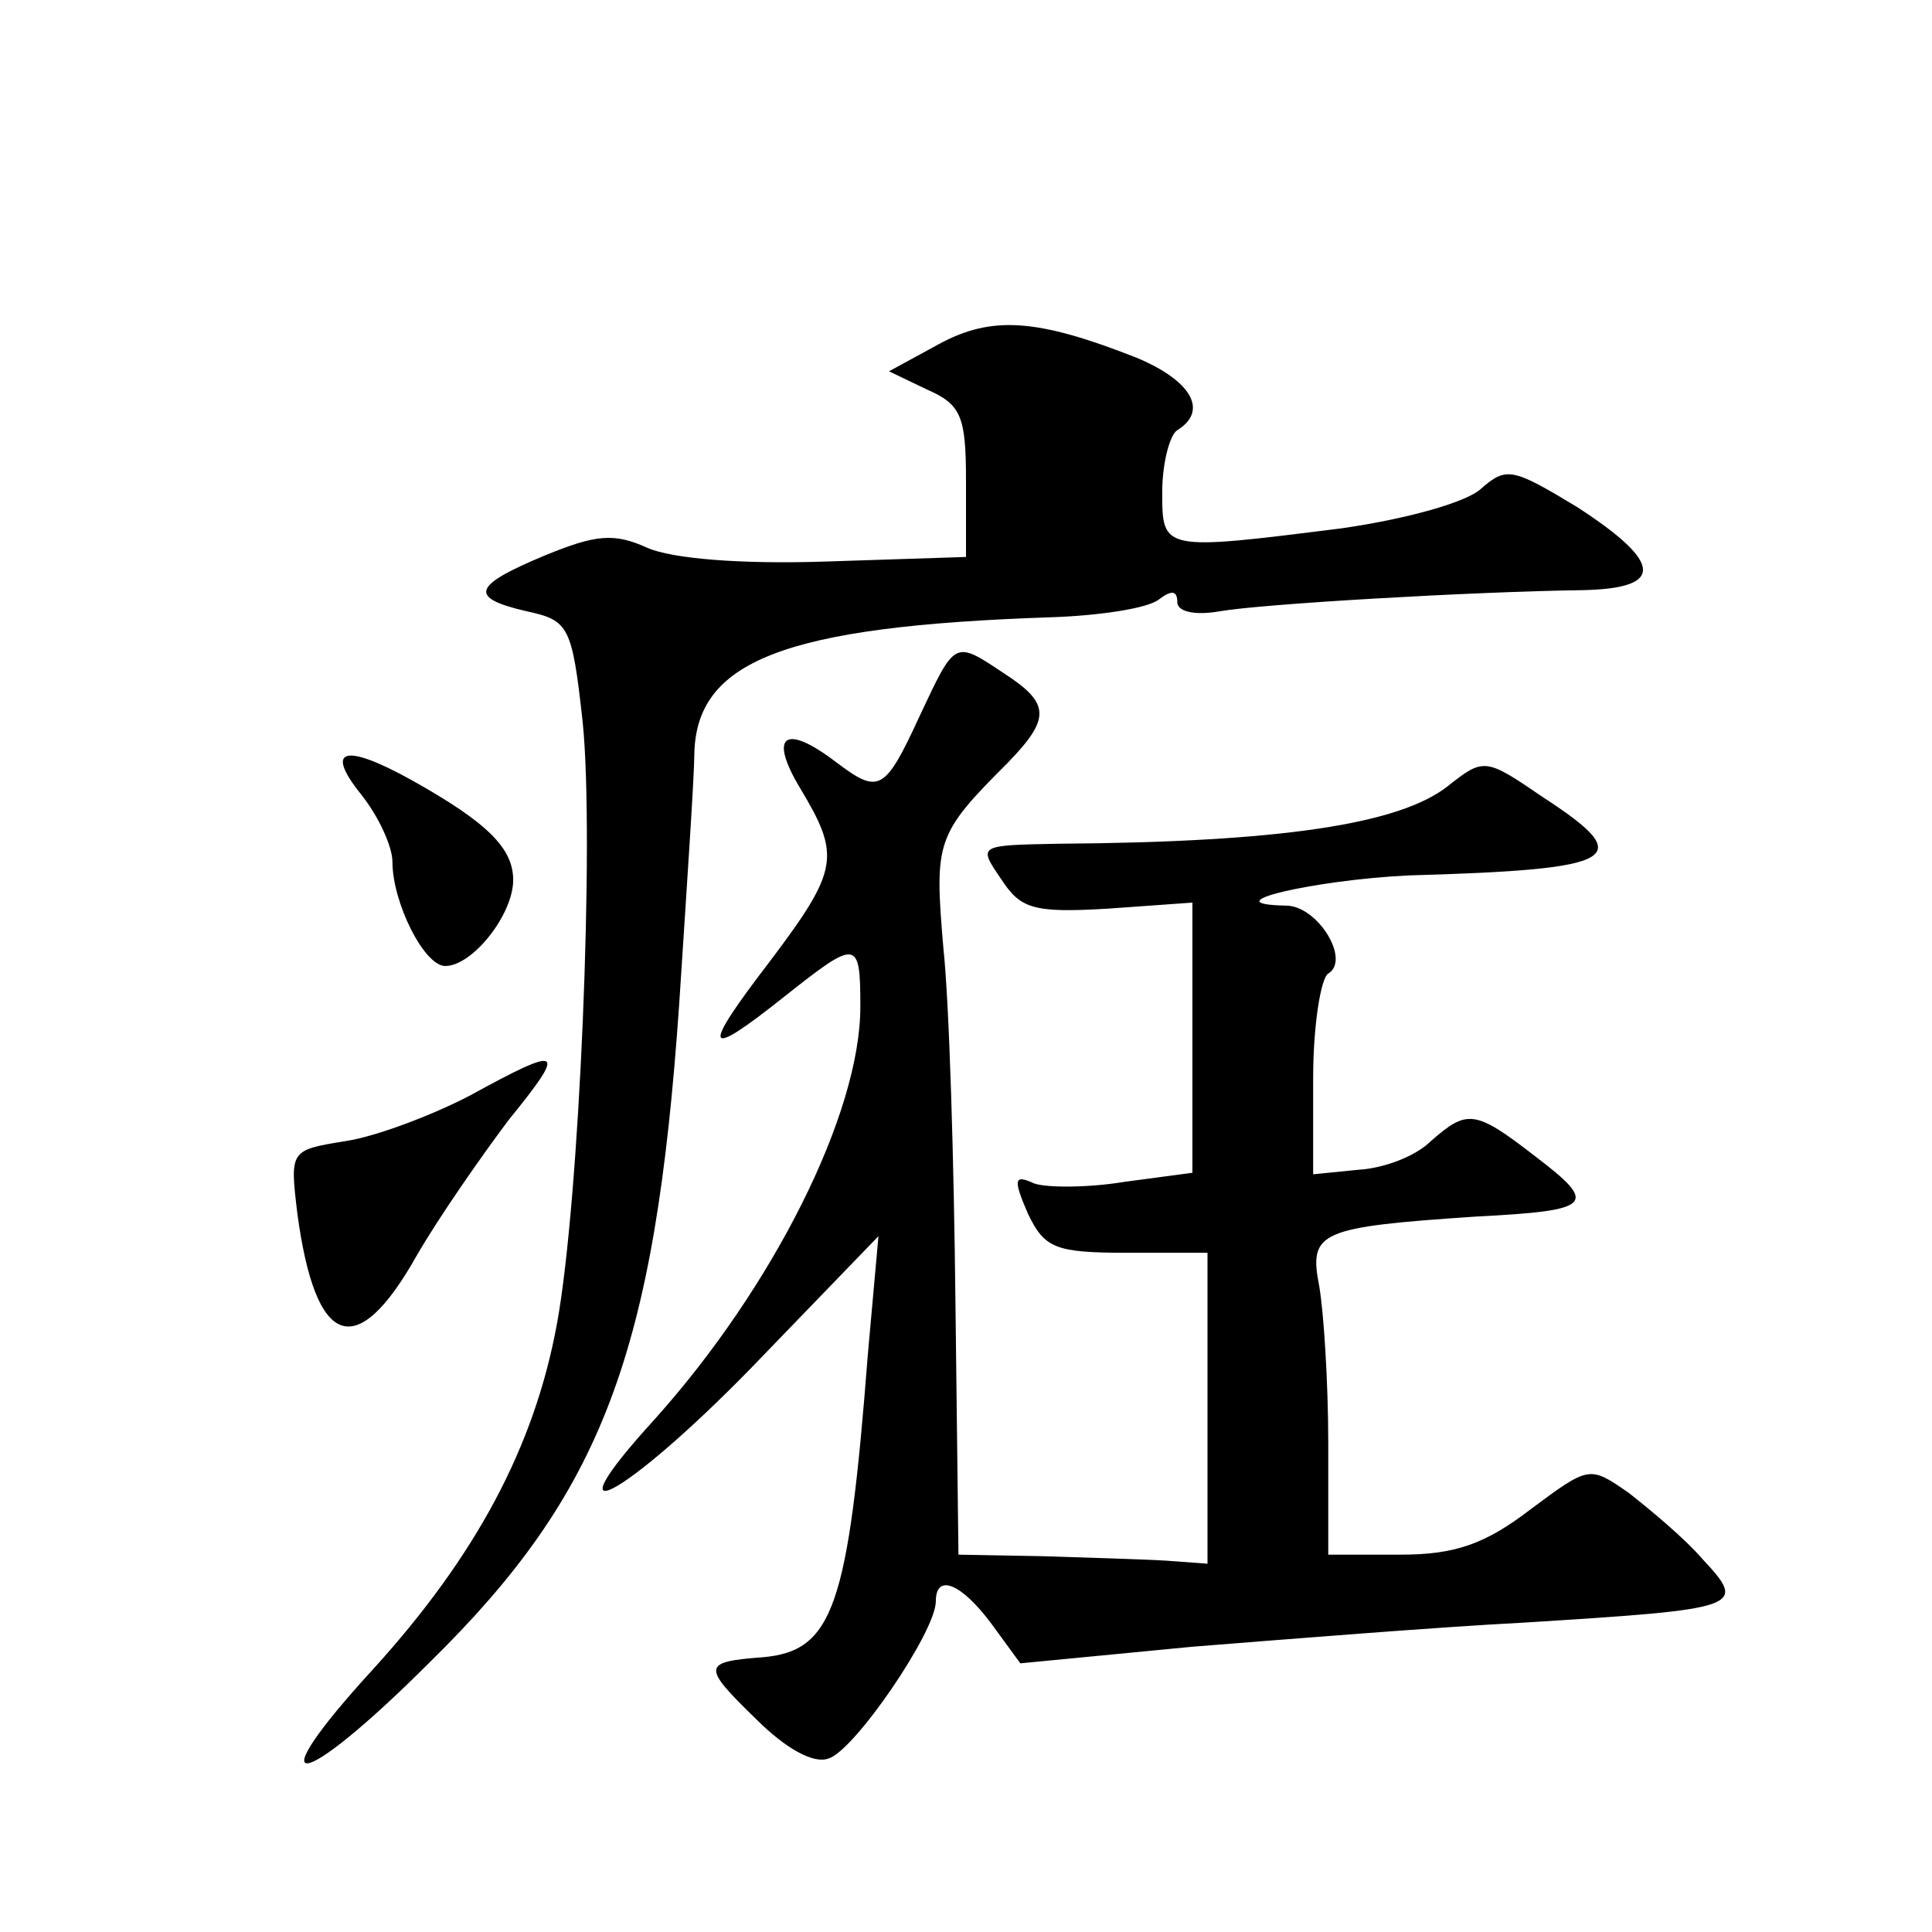 <?xml version="1.0" standalone="no"?>
<!DOCTYPE svg PUBLIC "-//W3C//DTD SVG 20010904//EN"
 "http://www.w3.org/TR/2001/REC-SVG-20010904/DTD/svg10.dtd">
<svg version="1.0" xmlns="http://www.w3.org/2000/svg"
 width="128pt" height="128pt" viewBox="0 0 128 128"
 preserveAspectRatio="xMidYMid meet">
<g transform="translate(0,128) scale(0.1,-0.1)"
fill="#0" stroke="none">
<path d="M622 1052 l-33 -18 25 -12 c23 -10 26 -18 26 -61 l0 -50 -92 -3 c-58 -2
-103 2 -119 9 -22 10 -34 9 -68 -5 -48 -20 -51 -28 -12 -37 28 -6 30 -10 37 -73
8 -77 -2 -318 -17 -399 -15 -82 -54 -154 -121 -228 -79 -86 -51 -84 37 4 114 112
149 204 165 436 5 77 10 151 10 165 1 62 59 85 235 91 33 1 66 6 73 12 8 6 12 6
12 -2 0 -6 11 -9 28 -6 29 5 168 13 240 14 55 1 54 18 -3 55 -43 26 -47 27 -64
12 -10 -9 -50 -20 -92 -26 -119 -15 -119 -15 -119 24 0 19 5 38 10 41 21 13 9 33
-27 48 -66 26 -96 28 -131 9z M609 805 c-23 -50 -27 -51 -55 -30 -34 26 -45 18
-24 -17 27 -45 26 -54 -20 -115 -46 -60 -44 -66 10 -23 48 38 50 38 50 -7 0 -71
-58 -186 -136 -273 -73 -80 -21 -53 63 33 l85 88 -7 -78 c-13 -168 -23 -197 -70
-201 -40 -3 -40 -6 -4 -41 19 -19 38 -30 48 -26 17 5 71 84 71 104 0 19 17 12 37
-15 l19 -26 114 11 c63 5 162 13 220 16 144 9 148 10 118 42 -12 14 -35 33 -49
44 -26 18 -26 18 -65 -11 -30 -23 -50 -30 -86 -30 l-48 0 0 74 c0 40 -3 87 -6 104
-7 36 0 39 104 46 78 4 81 8 39 40 -40 31 -45 31 -69 10 -10 -10 -31 -18 -48 -19
l-30 -3 0 64 c0 34 5 66 10 69 15 9 -7 45 -28 45 -51 1 19 17 81 20 141 4 152 11
89 52 -38 26 -39 26 -63 7 -32 -25 -110 -37 -258 -38 -53 -1 -53 -1 -38 -23 13
-20 21 -23 71 -20 l56 4 0 -90 0 -89 -45 -6 c-24 -4 -52 -4 -60 -1 -13 6 -14 3
-4 -20 11 -23 18 -26 66 -26 l53 0 0 -103 0 -103 -27 2 c-16 1 -53 2 -83 3 l-55
1 -2 168 c-1 92 -4 197 -8 234 -6 71 -5 75 43 123 28 29 28 39 -3 59 -33 22 -32
22 -56 -29z M239 754 c12 -15 21 -35 21 -45 0 -27 21 -69 35 -69 18 0 45 34 45
57 0 21 -17 38 -67 66 -45 25 -58 21 -34 -9z M311 554 c-25 -13 -62 -27 -82 -30
-37 -6 -37 -6 -32 -48 12 -89 39 -99 79 -28 15 26 43 66 61 90 39 48 36 50 -26
16z"/>
</g>
</svg>
